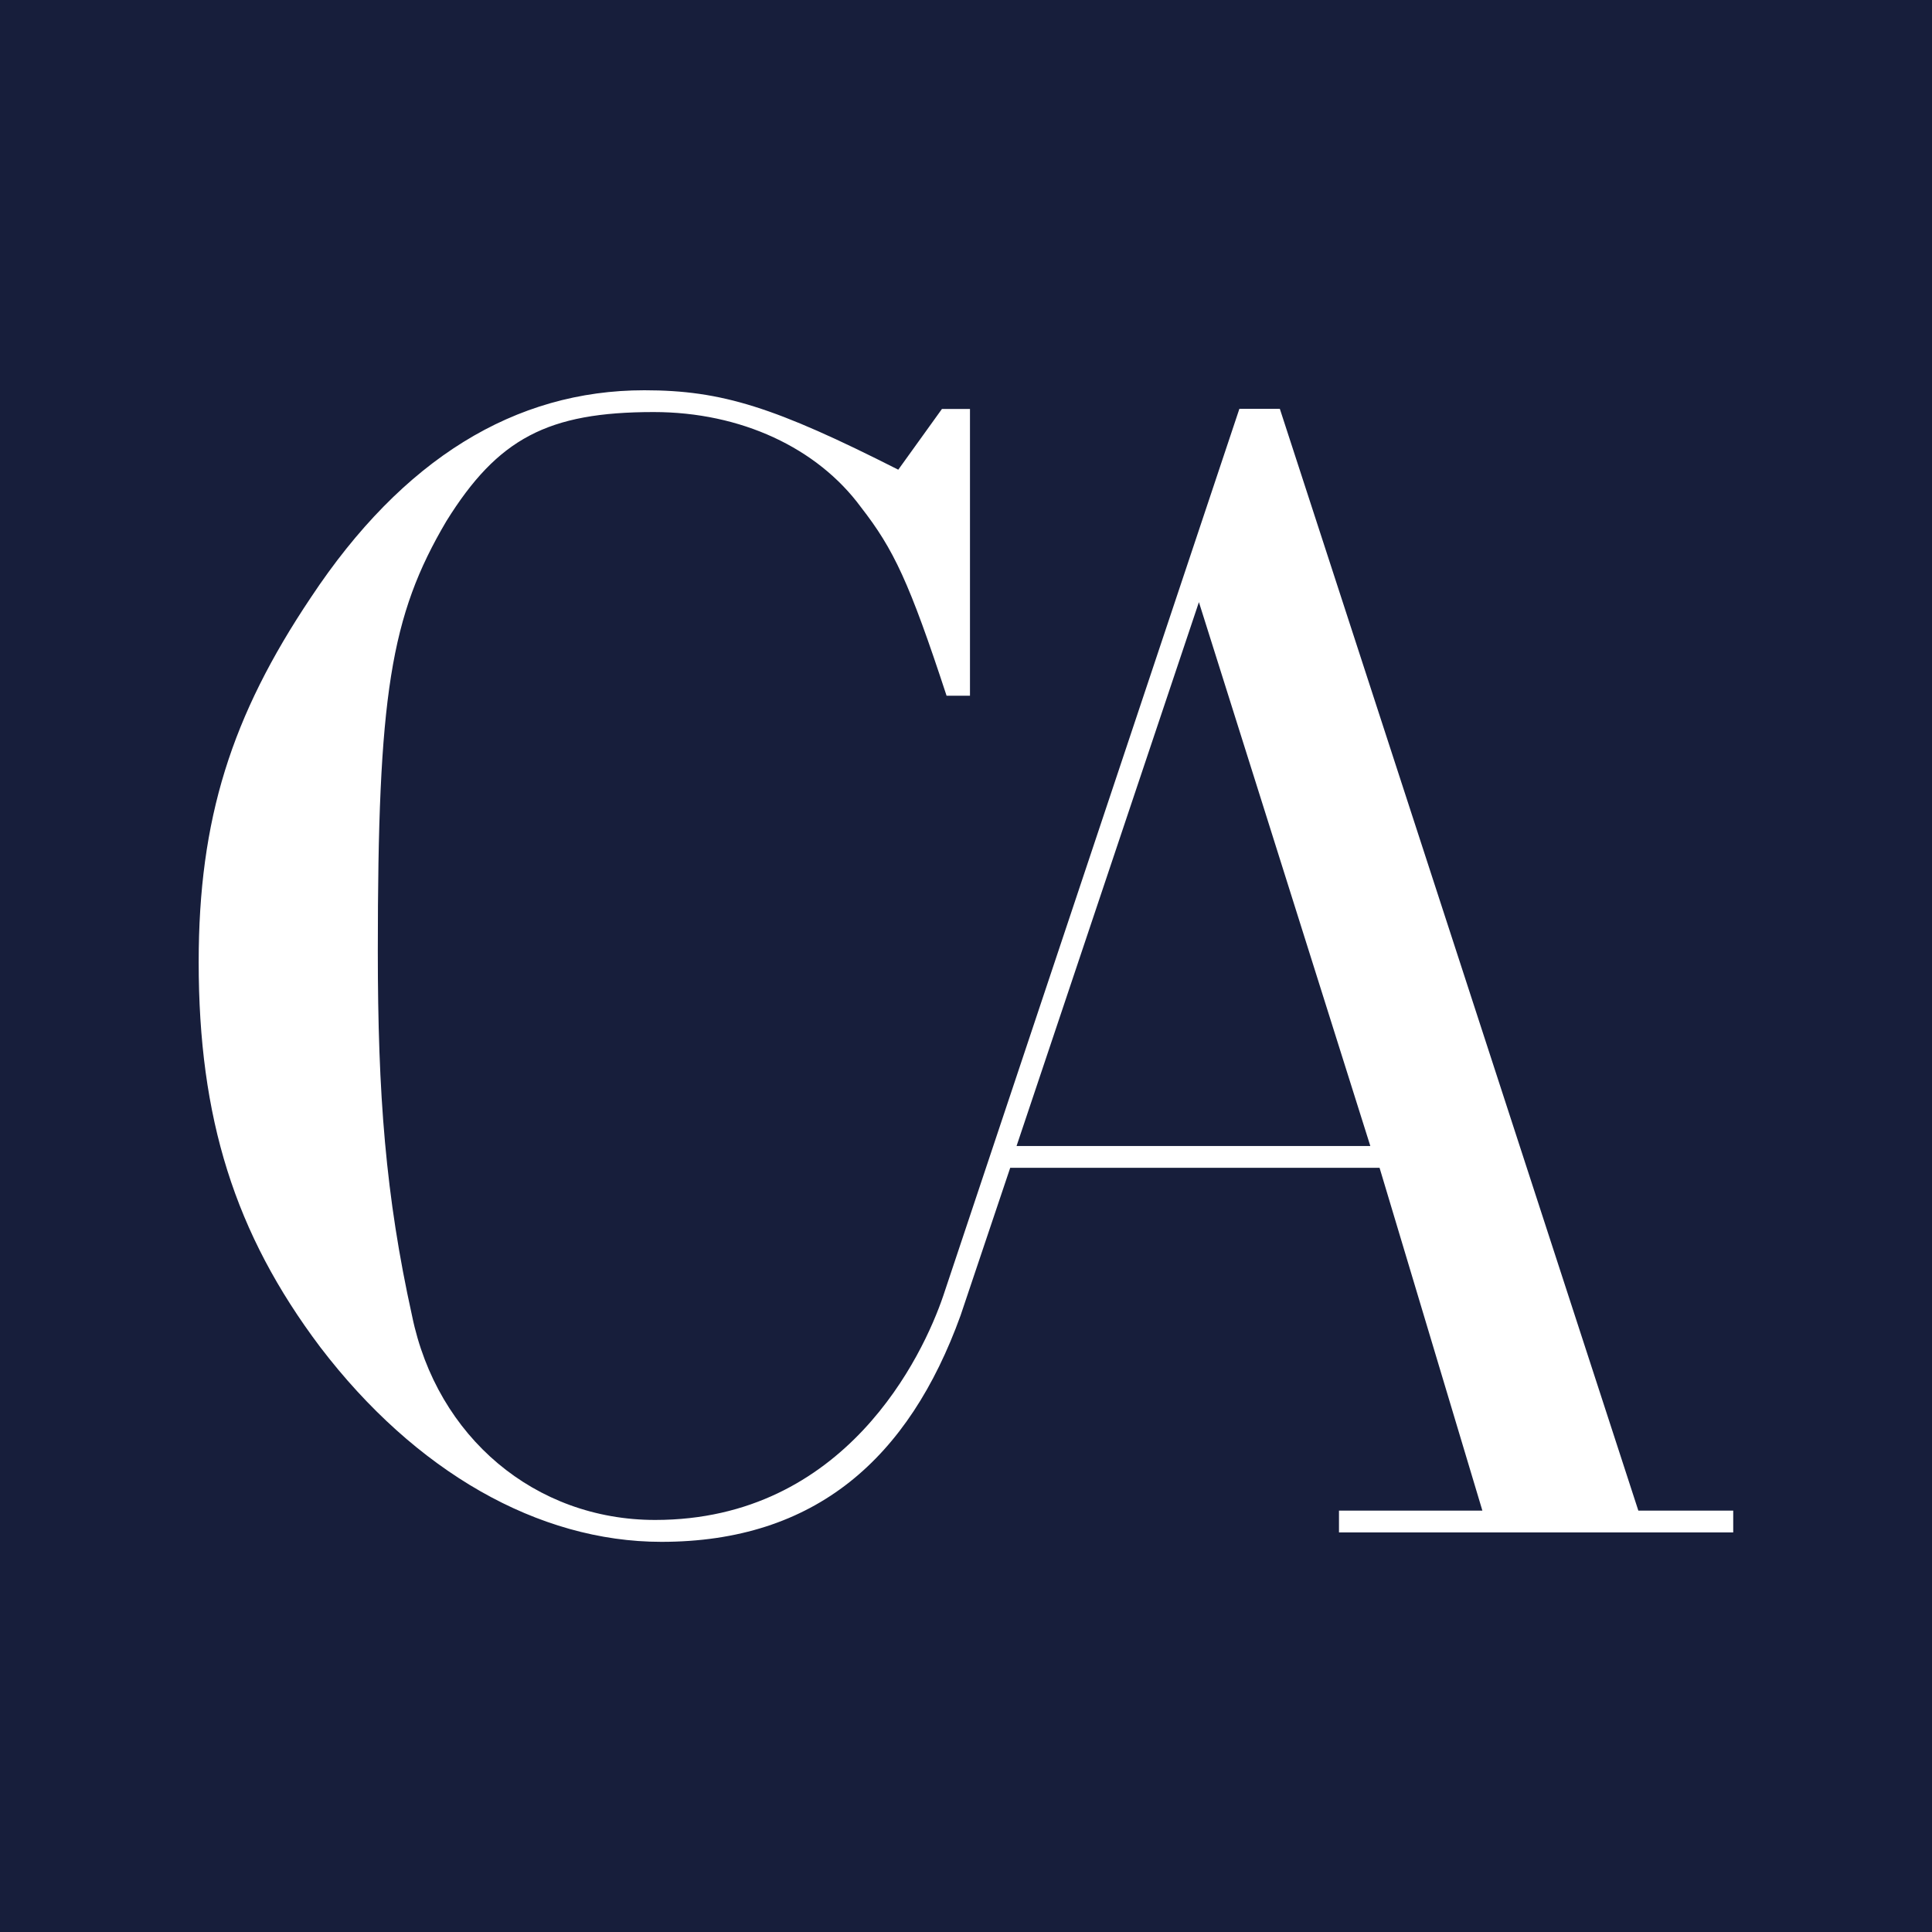 <?xml version="1.0" encoding="UTF-8"?><svg id="Capa_2" xmlns="http://www.w3.org/2000/svg" viewBox="0 0 180 180"><defs><style>.cls-1{fill:#fff;}.cls-2{fill:#171e3b;}</style></defs><g id="Capa_1-2"><g><rect class="cls-2" width="180" height="180"/><path class="cls-1" d="M152.64,140.74L119.24,38.09h-3.77l-27.58,82.61c-1.89,5.58-9.11,20.91-26.85,20.91-11.18,0-20.33-7.7-22.65-19.02-2.47-11.18-3.19-20.62-3.19-33.97,0-23.81,1.16-31.21,6.39-40.07,4.79-7.7,9.44-10.16,19.31-10.16,8.13,0,15.25,3.34,19.31,8.86,3.05,3.92,4.5,6.97,7.98,17.57h2.18v-26.72h-2.61l-4.07,5.66c-11.47-5.81-16.41-7.4-23.66-7.4-12.05,0-22.51,6.39-31.07,19.31-7.4,11.04-10.45,20.62-10.45,33.97,0,14.52,3.34,25.26,11.32,35.86,8.86,11.61,20.32,18.15,31.79,18.15,14.36,0,23.06-7.79,27.87-21.08l4.63-13.77h34.41l9.58,31.94h-13.36v2.03h36.73v-2.03h-8.86Zm-57.93-33.97l16.99-50.67,15.97,50.67h-32.96Z"/></g></g></svg>